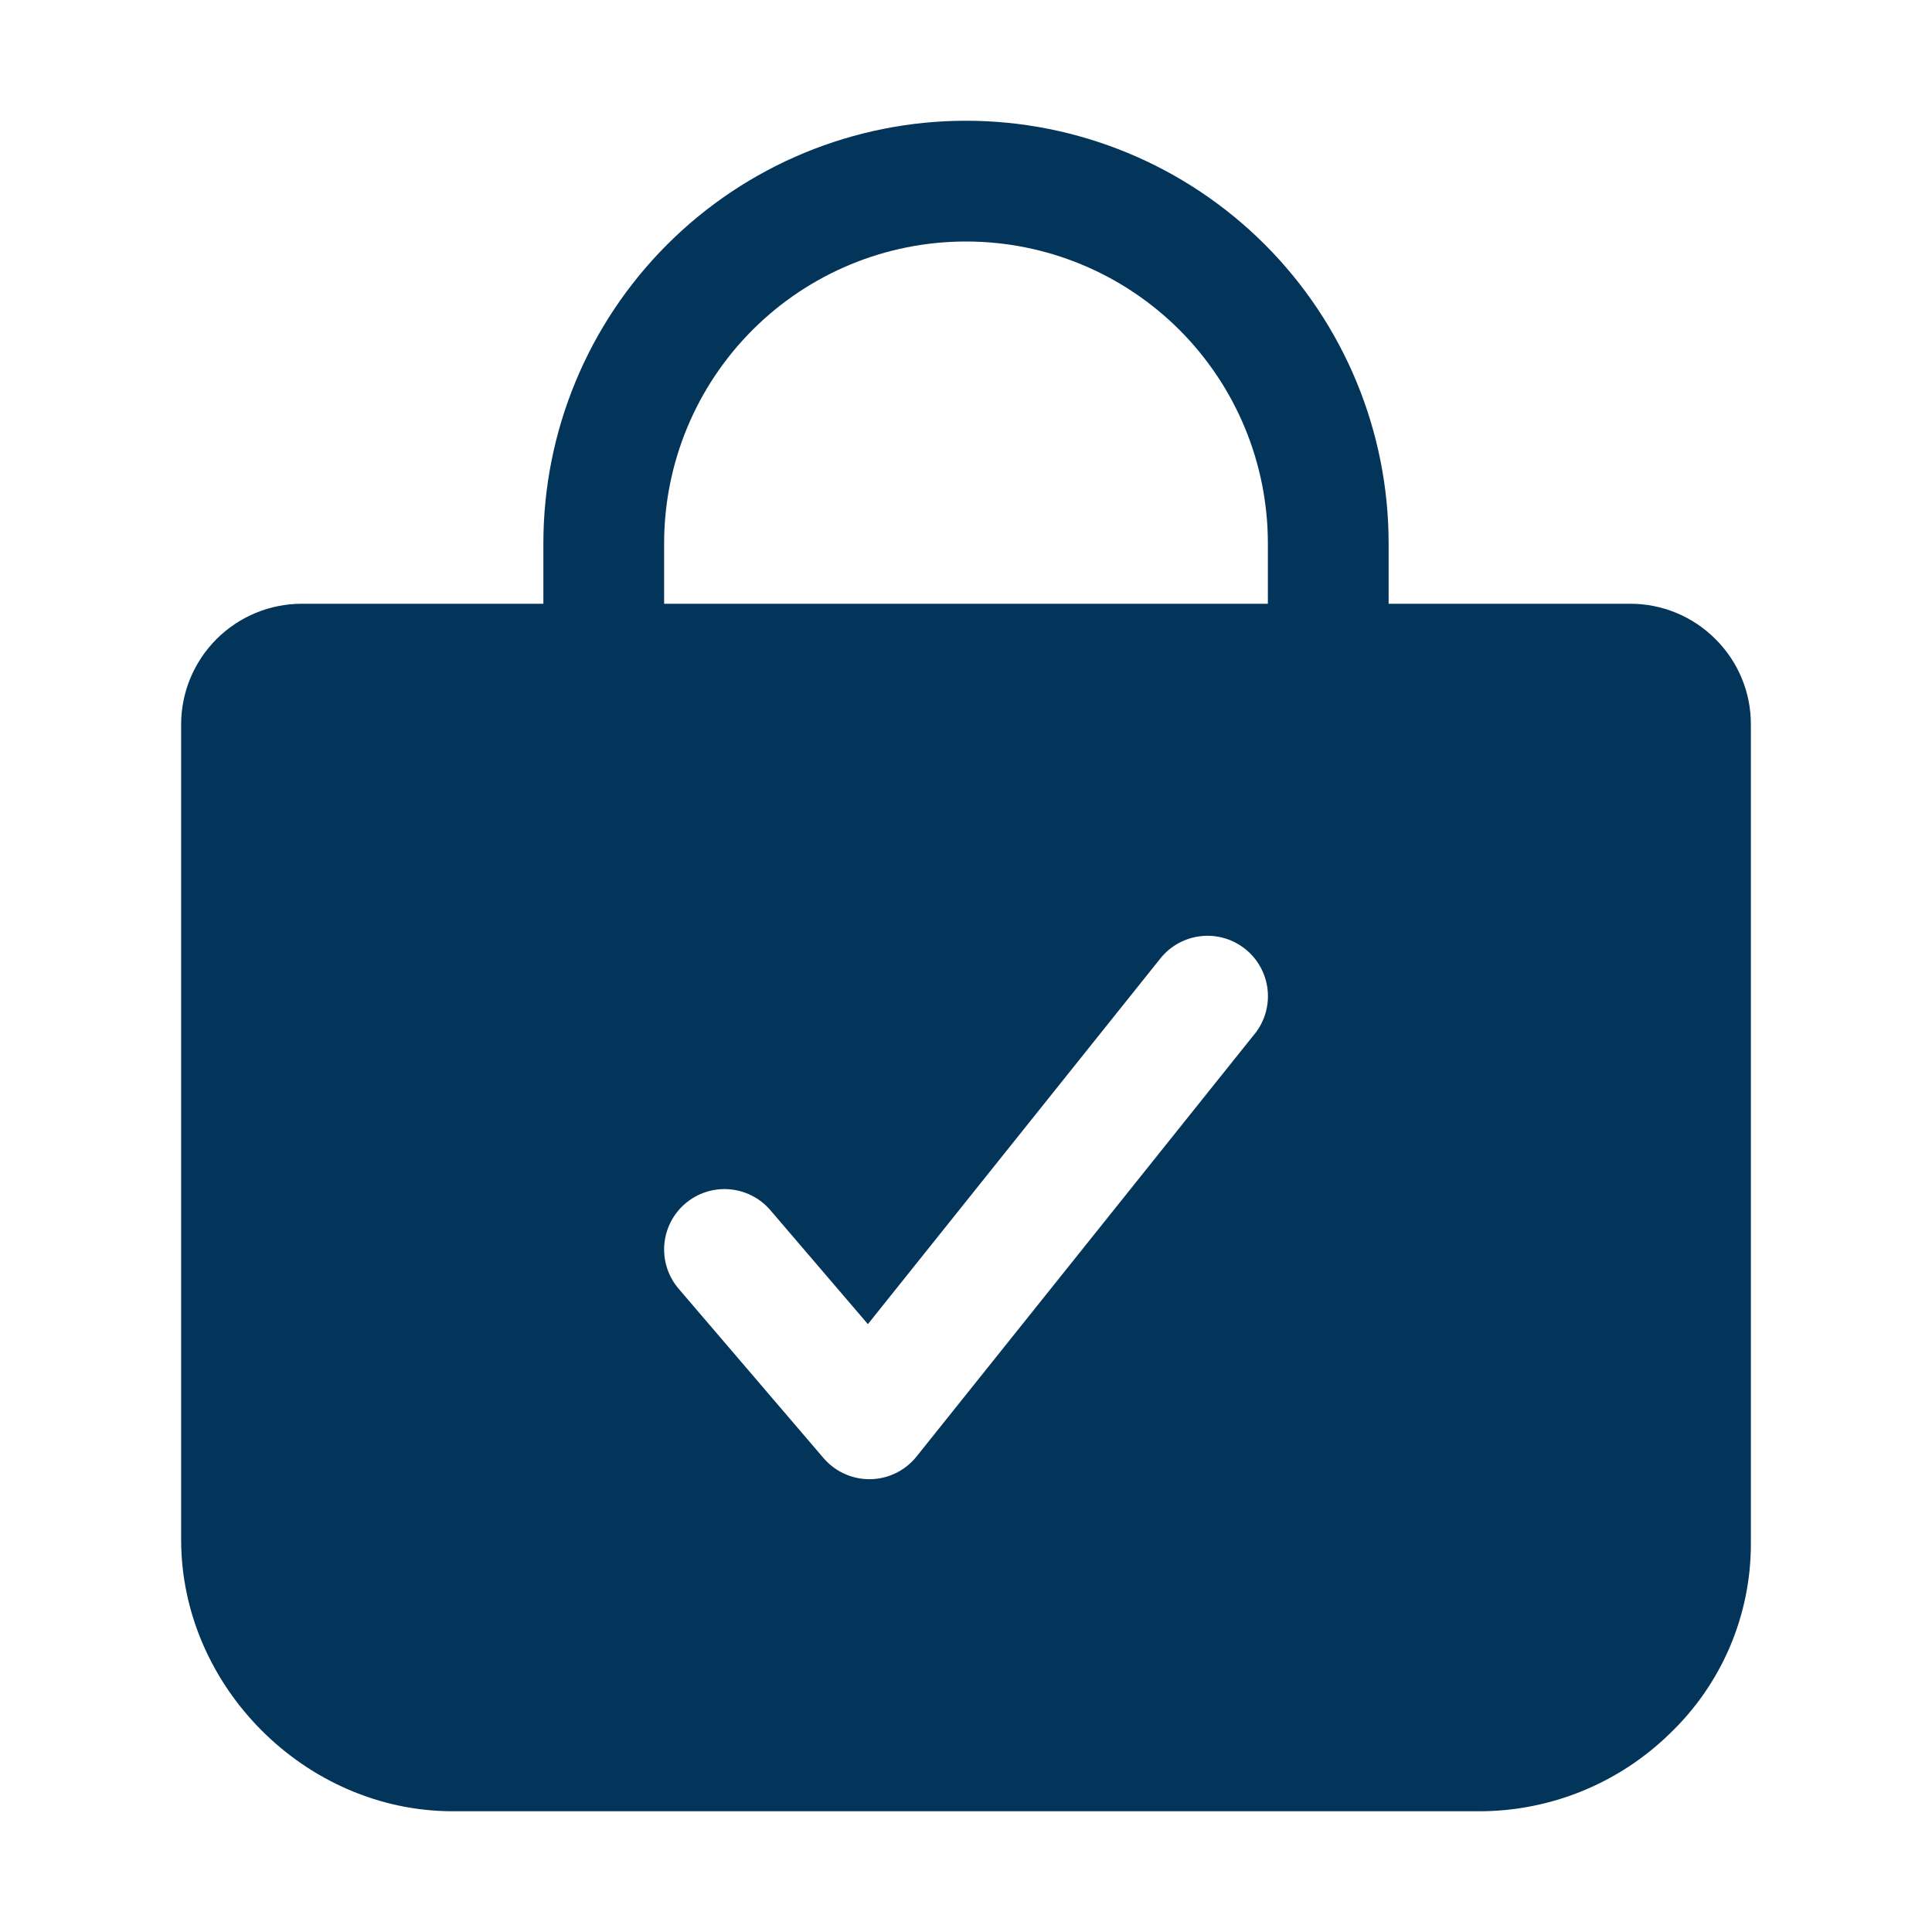 <svg xmlns="http://www.w3.org/2000/svg" width="145" height="145" viewBox="0 0 145 145" fill="none"><path d="M128.758 47.975C127.918 47.129 126.919 46.458 125.818 46.001C124.717 45.544 123.536 45.31 122.344 45.312H104.219V40.781C104.219 32.369 100.877 24.301 94.928 18.353C88.98 12.404 80.912 9.062 72.5 9.062C64.088 9.062 56.02 12.404 50.072 18.353C44.123 24.301 40.781 32.369 40.781 40.781V45.312H22.656C20.253 45.312 17.948 46.267 16.248 47.967C14.549 49.666 13.594 51.971 13.594 54.375V115.547C13.594 126.592 22.939 135.938 33.984 135.938H111.016C116.358 135.939 121.489 133.85 125.312 130.118C127.235 128.283 128.767 126.077 129.815 123.633C130.862 121.19 131.403 118.559 131.406 115.901V54.375C131.41 53.186 131.178 52.008 130.723 50.91C130.269 49.811 129.601 48.813 128.758 47.975ZM94.162 77.598L68.787 109.316C68.371 109.837 67.844 110.259 67.245 110.553C66.647 110.847 65.99 111.005 65.324 111.016H65.25C64.596 111.016 63.949 110.874 63.354 110.6C62.76 110.326 62.232 109.927 61.806 109.43L50.931 96.719C50.544 96.267 50.251 95.743 50.066 95.177C49.882 94.612 49.811 94.015 49.857 93.422C49.904 92.829 50.066 92.25 50.336 91.72C50.606 91.189 50.977 90.717 51.43 90.331C51.882 89.944 52.406 89.65 52.972 89.466C53.538 89.281 54.134 89.21 54.727 89.257C55.321 89.303 55.899 89.465 56.429 89.735C56.96 90.005 57.432 90.377 57.819 90.829L65.137 99.379L87.088 71.934C87.839 70.995 88.932 70.393 90.127 70.26C91.322 70.127 92.521 70.475 93.46 71.226C94.399 71.977 95.001 73.07 95.134 74.265C95.266 75.46 94.919 76.659 94.168 77.598H94.162ZM95.156 45.312H49.844V40.781C49.844 34.772 52.231 29.01 56.48 24.761C60.728 20.512 66.491 18.125 72.5 18.125C78.509 18.125 84.272 20.512 88.52 24.761C92.769 29.01 95.156 34.772 95.156 40.781V45.312Z" fill="#03355B"></path></svg>
